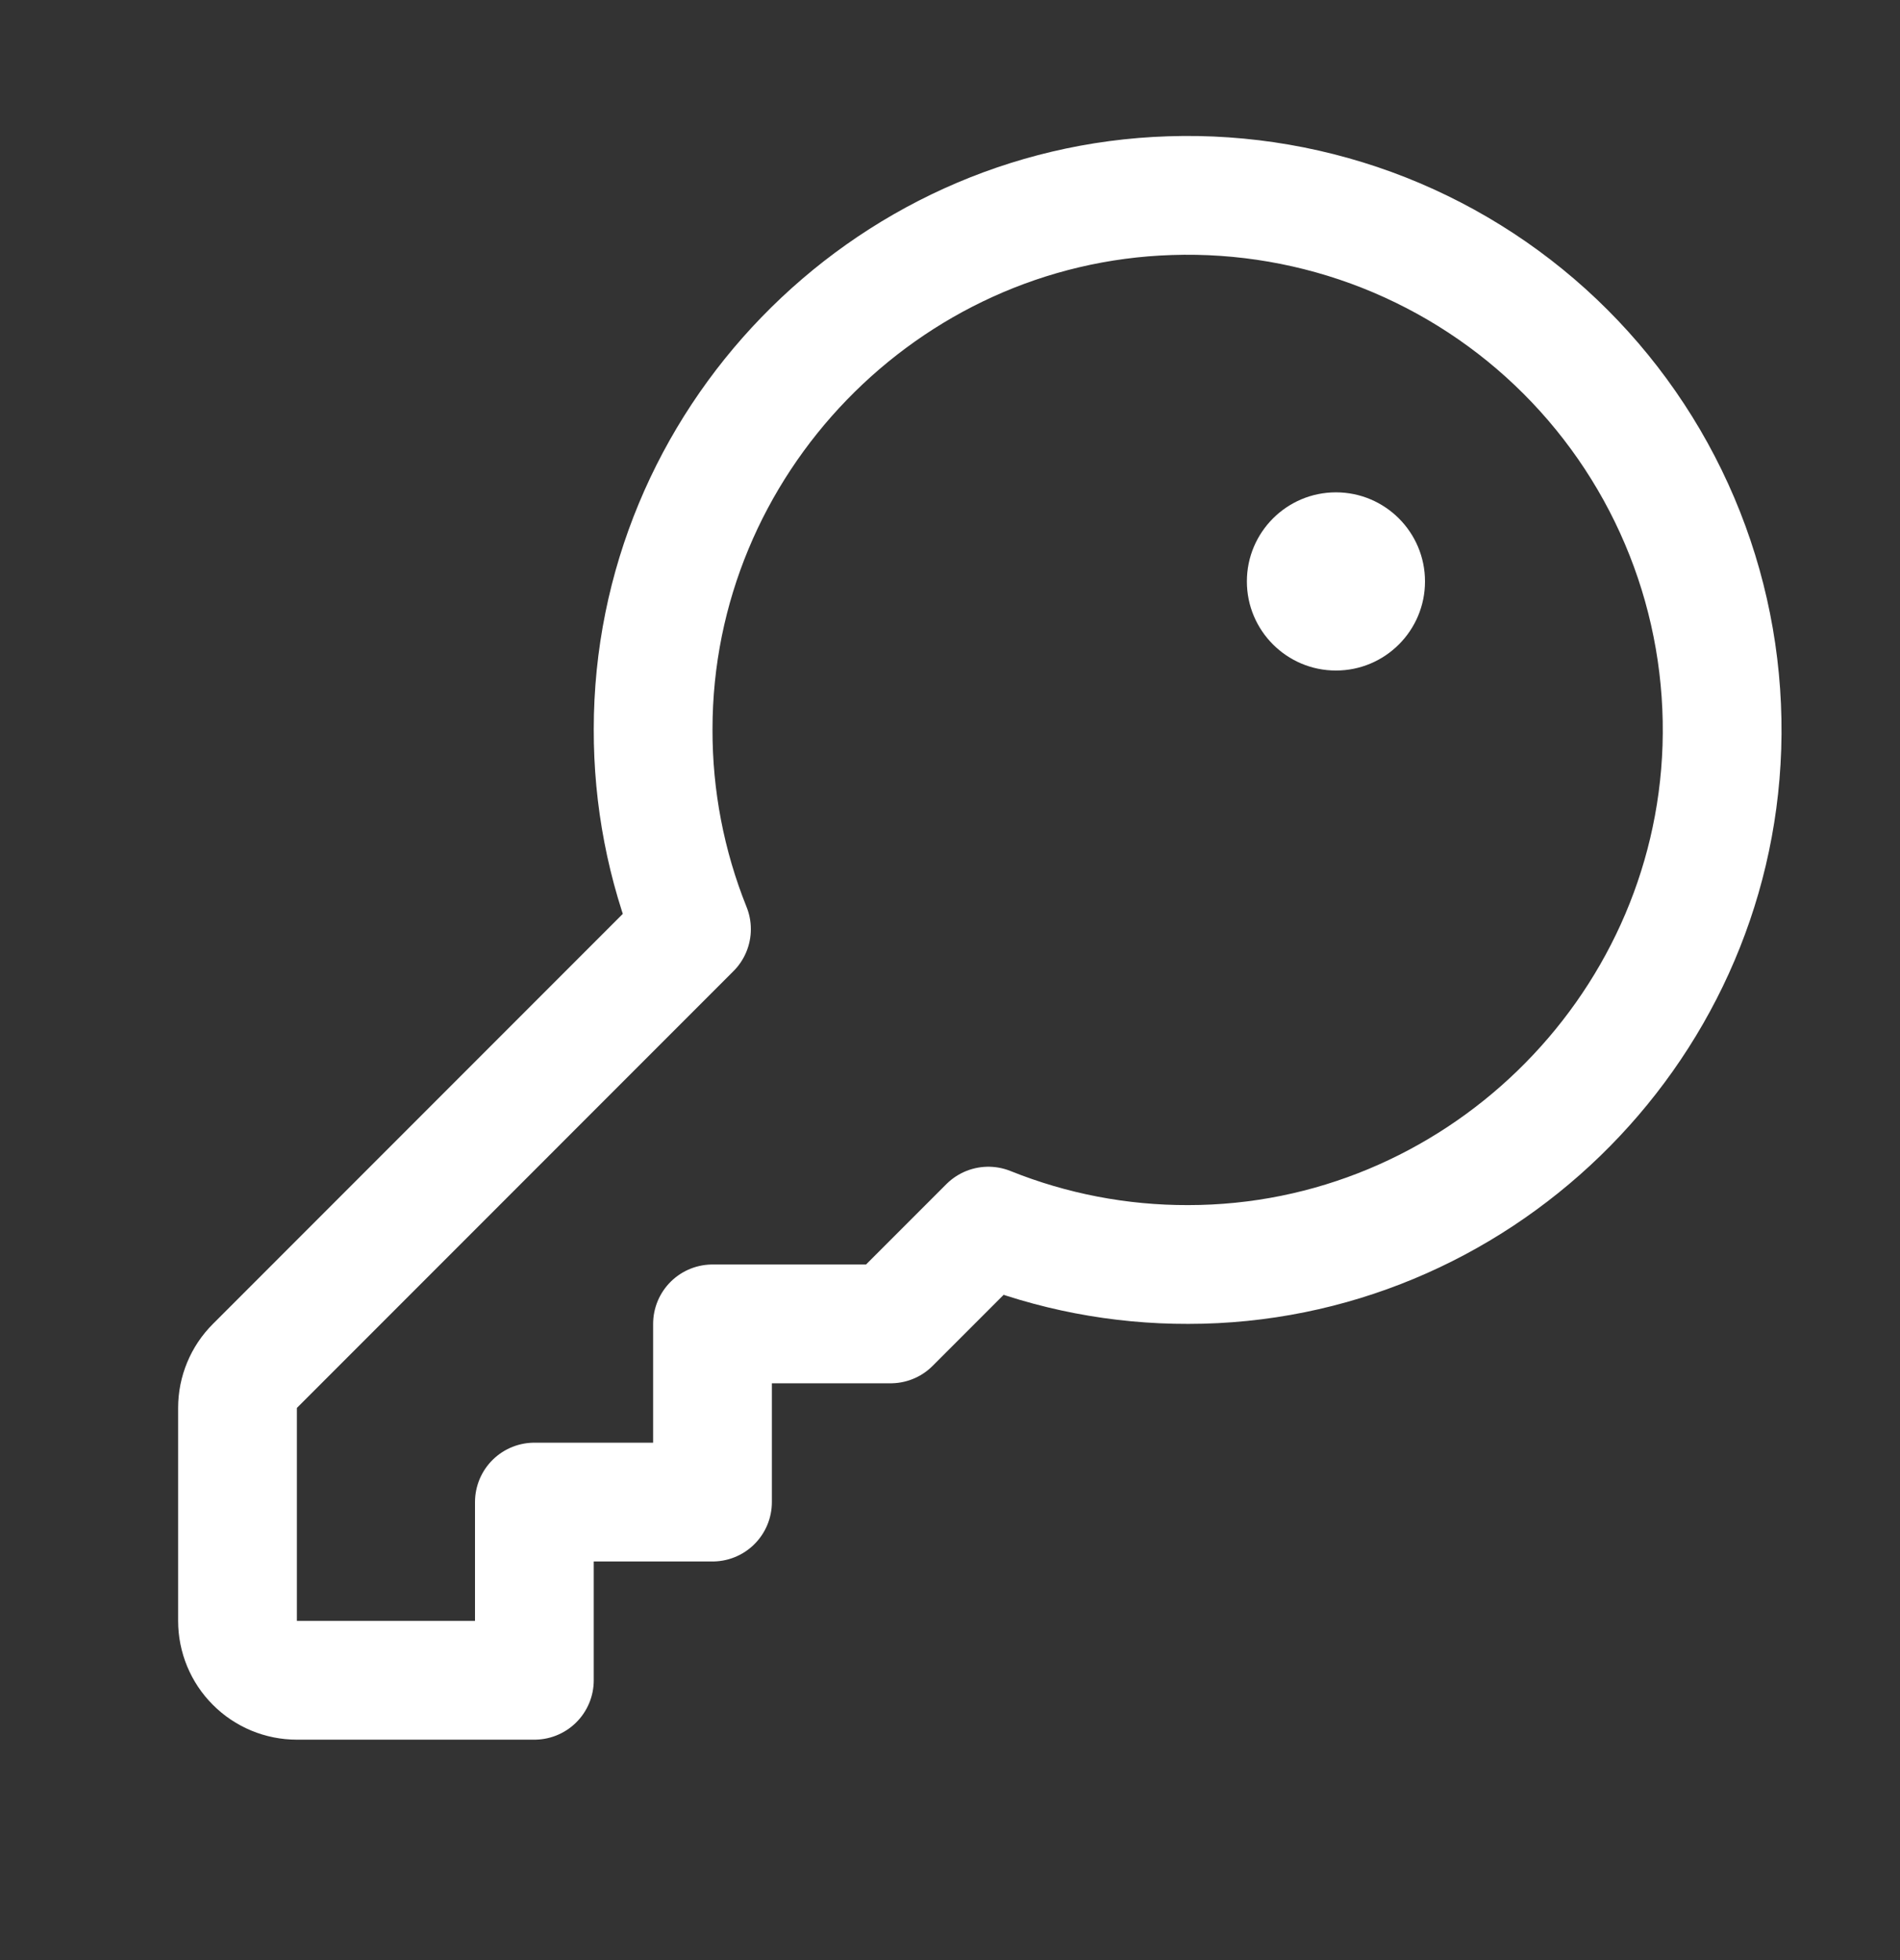 <svg width='32' height='33' viewBox='0 0 32 33' fill='none' xmlns='http://www.w3.org/2000/svg'><rect x="0" y="0" width="32" height="33" fill="#333333" stroke="none"/><g clip-path='url(#clip0_7158_30643)'><path d='M11.646 15.643C11.216 14.573 10.997 13.431 11 12.278C11 7.455 14.885 3.448 19.705 3.294C20.936 3.253 22.163 3.465 23.309 3.917C24.455 4.37 25.496 5.052 26.367 5.923C27.238 6.794 27.922 7.835 28.375 8.981C28.828 10.126 29.04 11.353 29 12.584C28.841 17.404 24.834 21.289 20.011 21.289C18.858 21.292 17.716 21.073 16.646 20.643L15 22.289H12V25.289H9V28.289H5C4.735 28.289 4.48 28.184 4.293 27.996C4.105 27.809 4 27.554 4 27.289V23.703C4 23.438 4.105 23.184 4.293 22.997L11.646 15.643Z' stroke='white' stroke-width='2' stroke-linecap='round' stroke-linejoin='round'/><path d='M22.5 11.289C23.328 11.289 24 10.617 24 9.789C24 8.961 23.328 8.289 22.5 8.289C21.672 8.289 21 8.961 21 9.789C21 10.617 21.672 11.289 22.5 11.289Z' fill='white'/></g><defs><clipPath id='clip0_7158_30643'><rect width='32' height='32' fill='white' transform='translate(0 0.289)'/></clipPath></defs></svg>